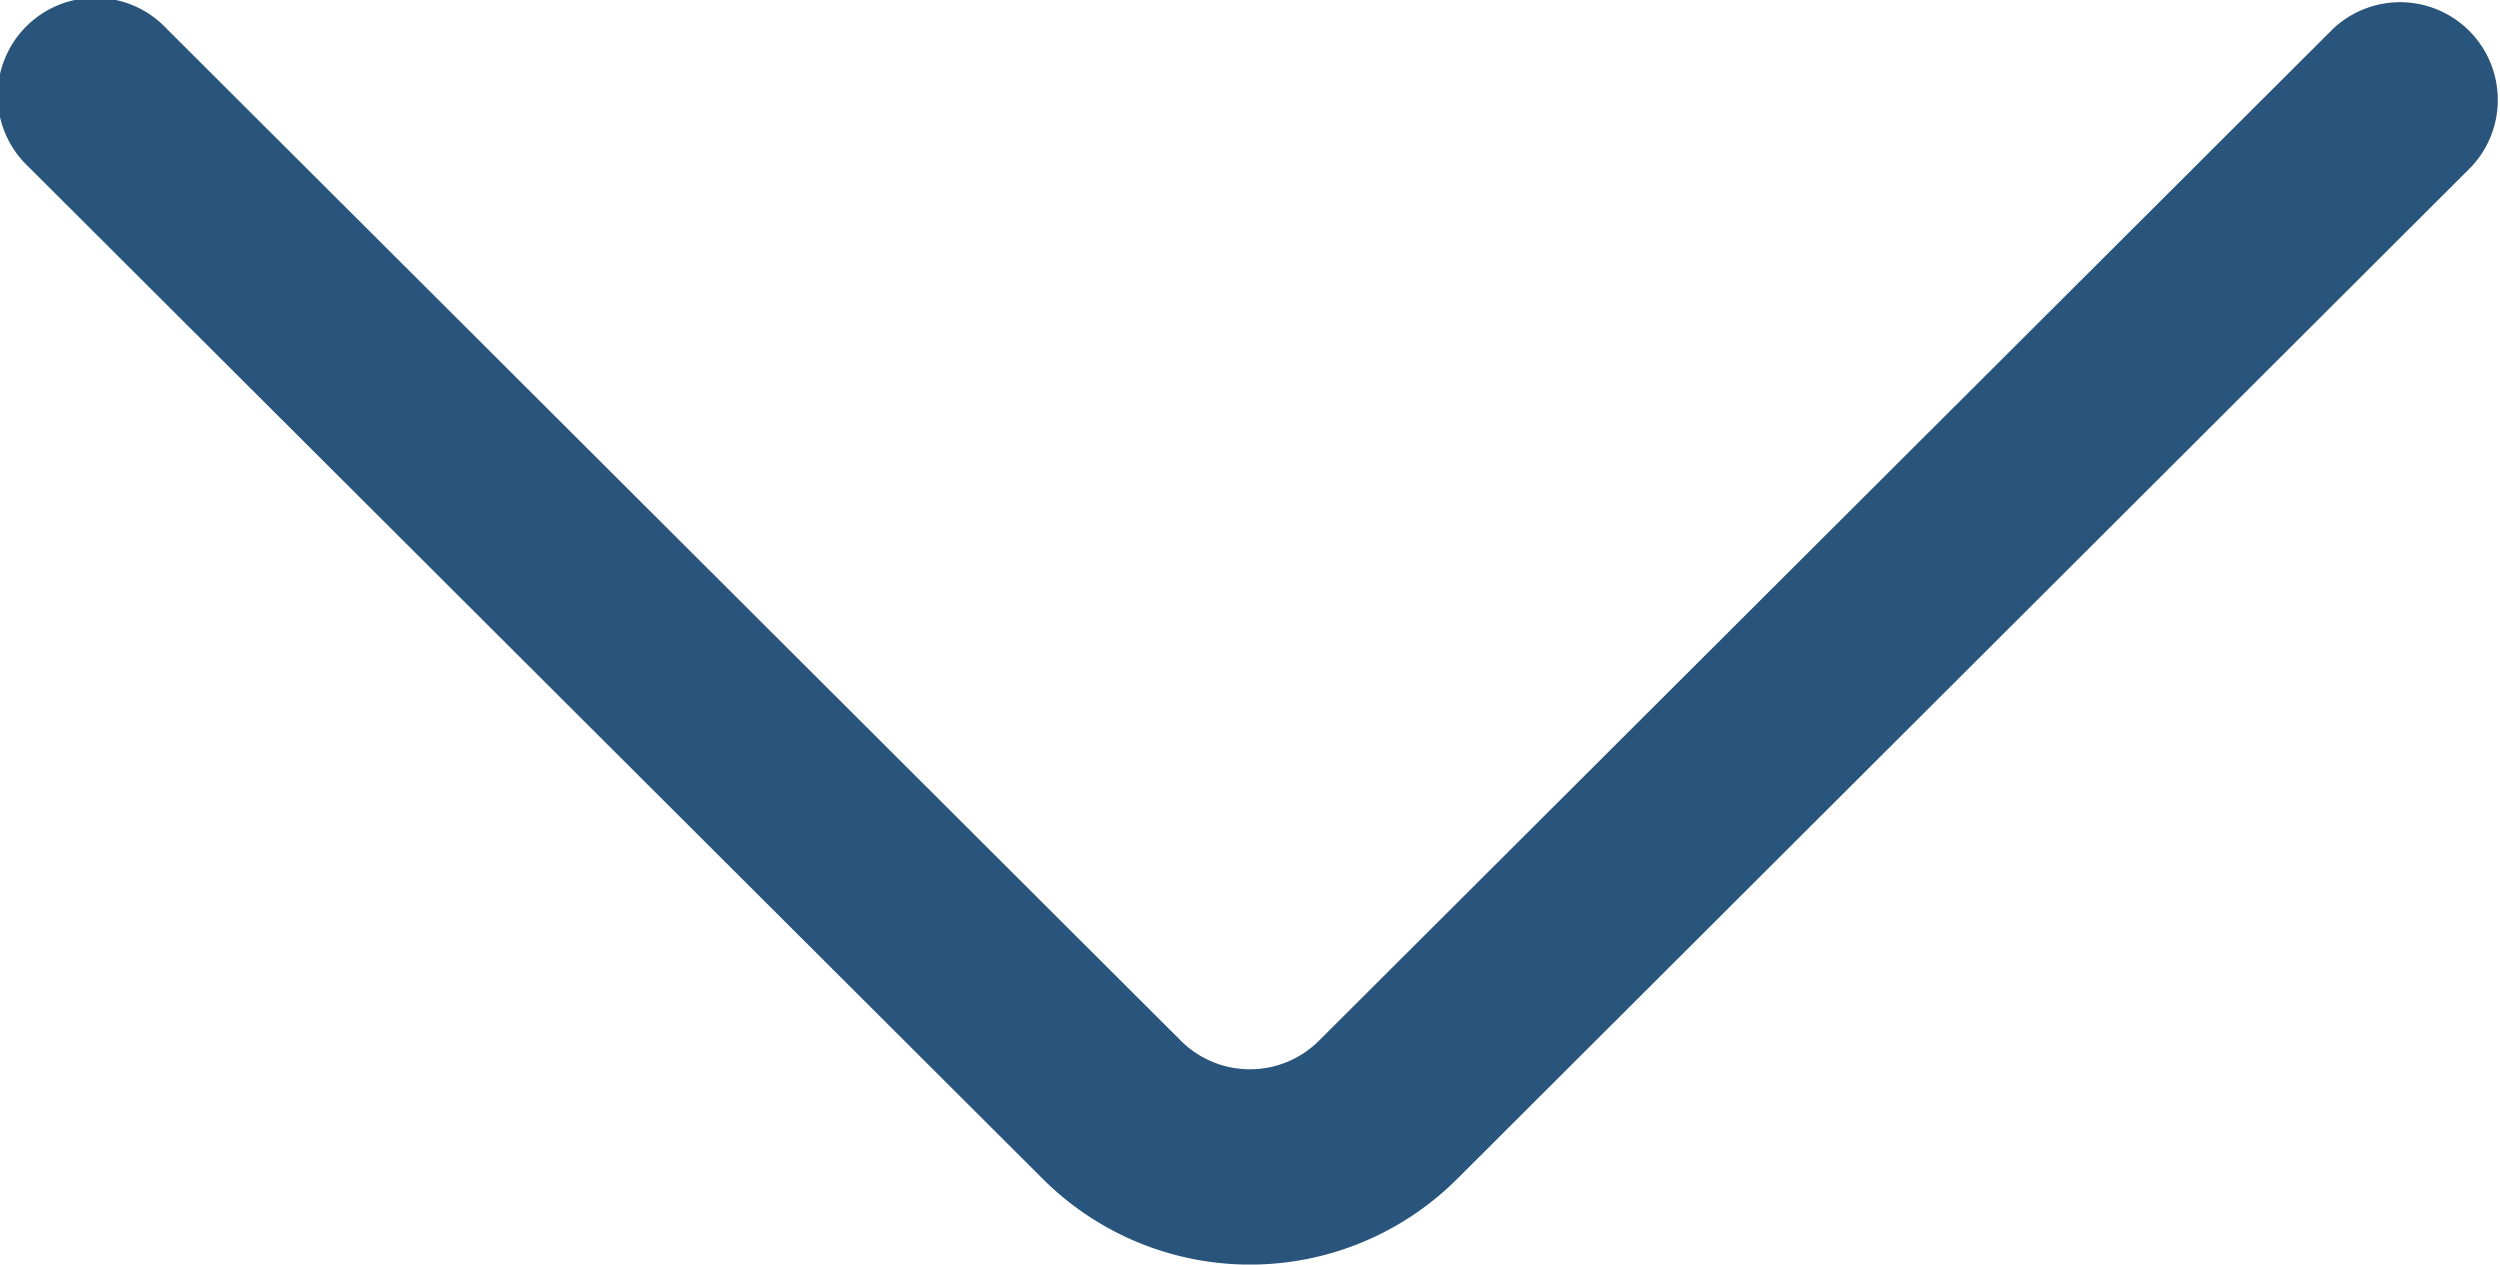 <svg xmlns="http://www.w3.org/2000/svg" width="14.788" height="7.48" viewBox="0 0 14.788 7.48"><g transform="translate(14.788) rotate(90)"><g transform="translate(0 0)"><path d="M6.974,6.169.987.17A.578.578,0,0,0,.169.986l5.987,6a.578.578,0,0,1,0,.817l-5.987,6a.578.578,0,1,0,.818.816l5.987-6A1.735,1.735,0,0,0,6.974,6.169Z" fill="#29547c"/></g></g></svg>